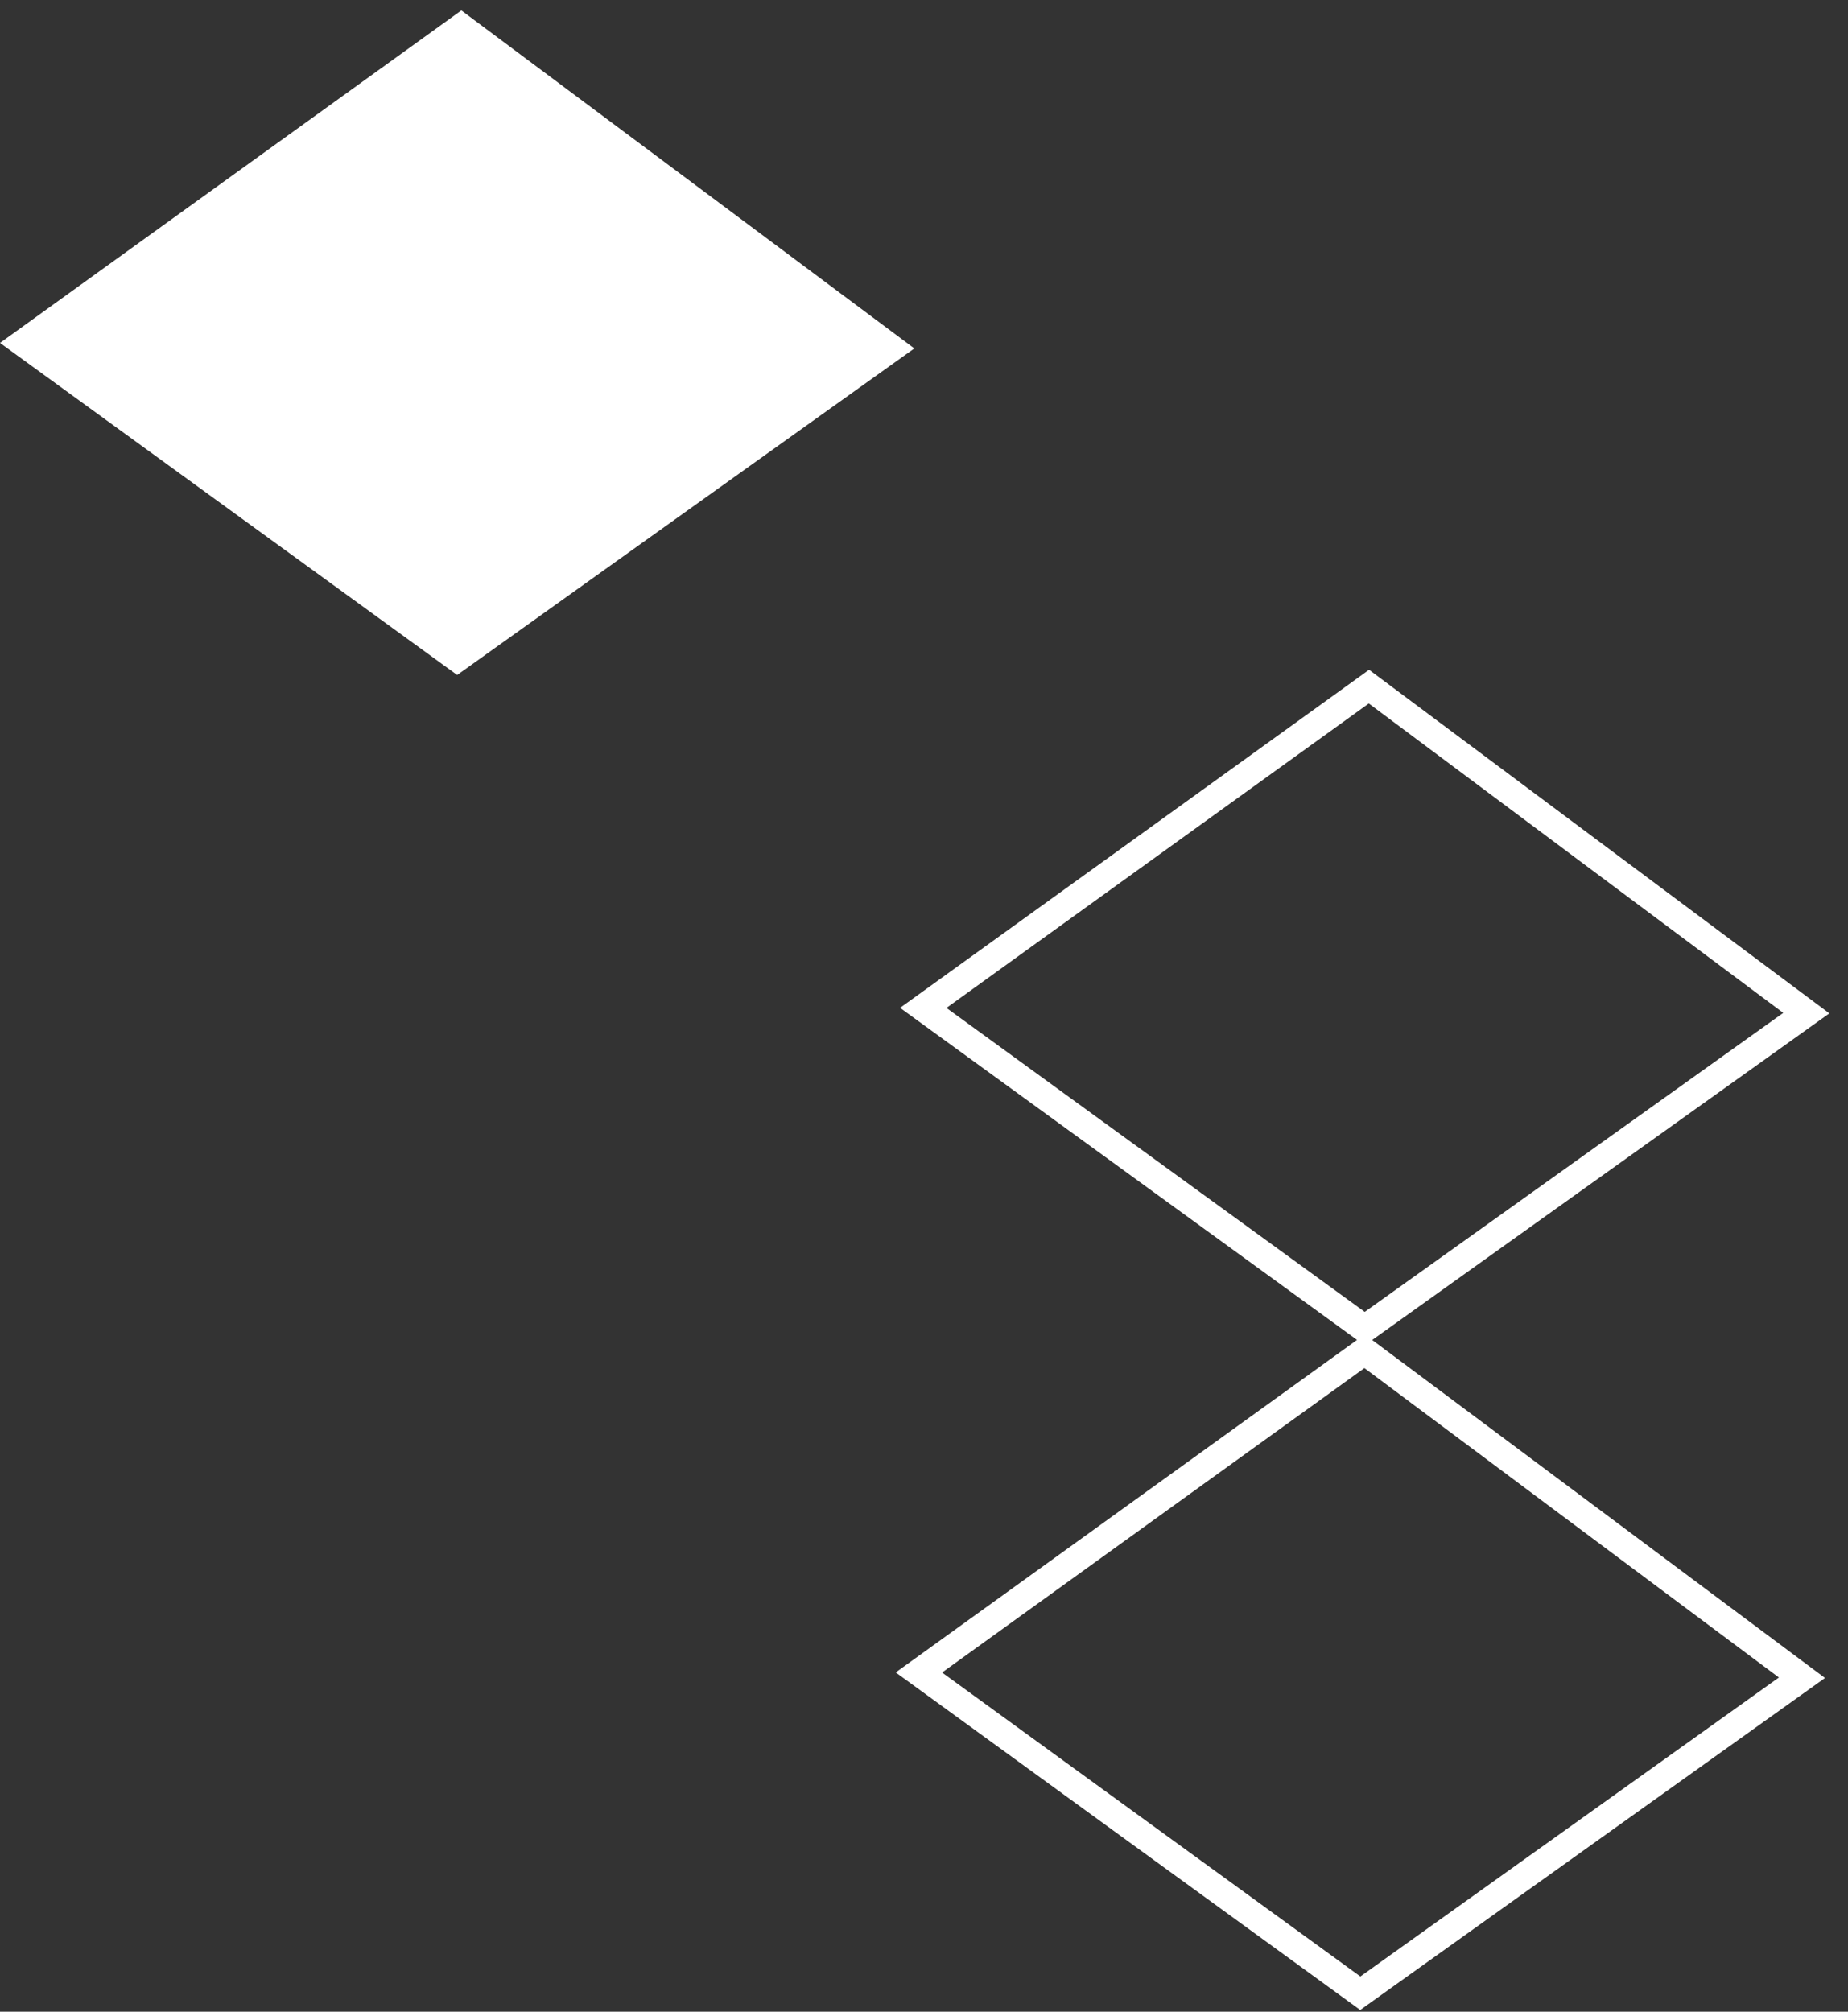 <svg width="68" height="74" viewBox="0 0 68 74" fill="none" xmlns="http://www.w3.org/2000/svg">
<rect x="0" y="0" width="68" height="74" fill="#333333" stroke="none"/>
<path d="M50.215 48.874L33.973 37.075L50.372 25.258L66.466 37.268L50.215 48.874Z" stroke="white"/>
<path d="M50.054 73.321L33.812 61.522L50.211 49.705L66.305 61.716L50.054 73.321Z" stroke="white"/>
<path d="M0 12.615L16.976 0.383L33.644 12.817L16.822 24.83L0 12.615Z" fill="white"/>
</svg>
